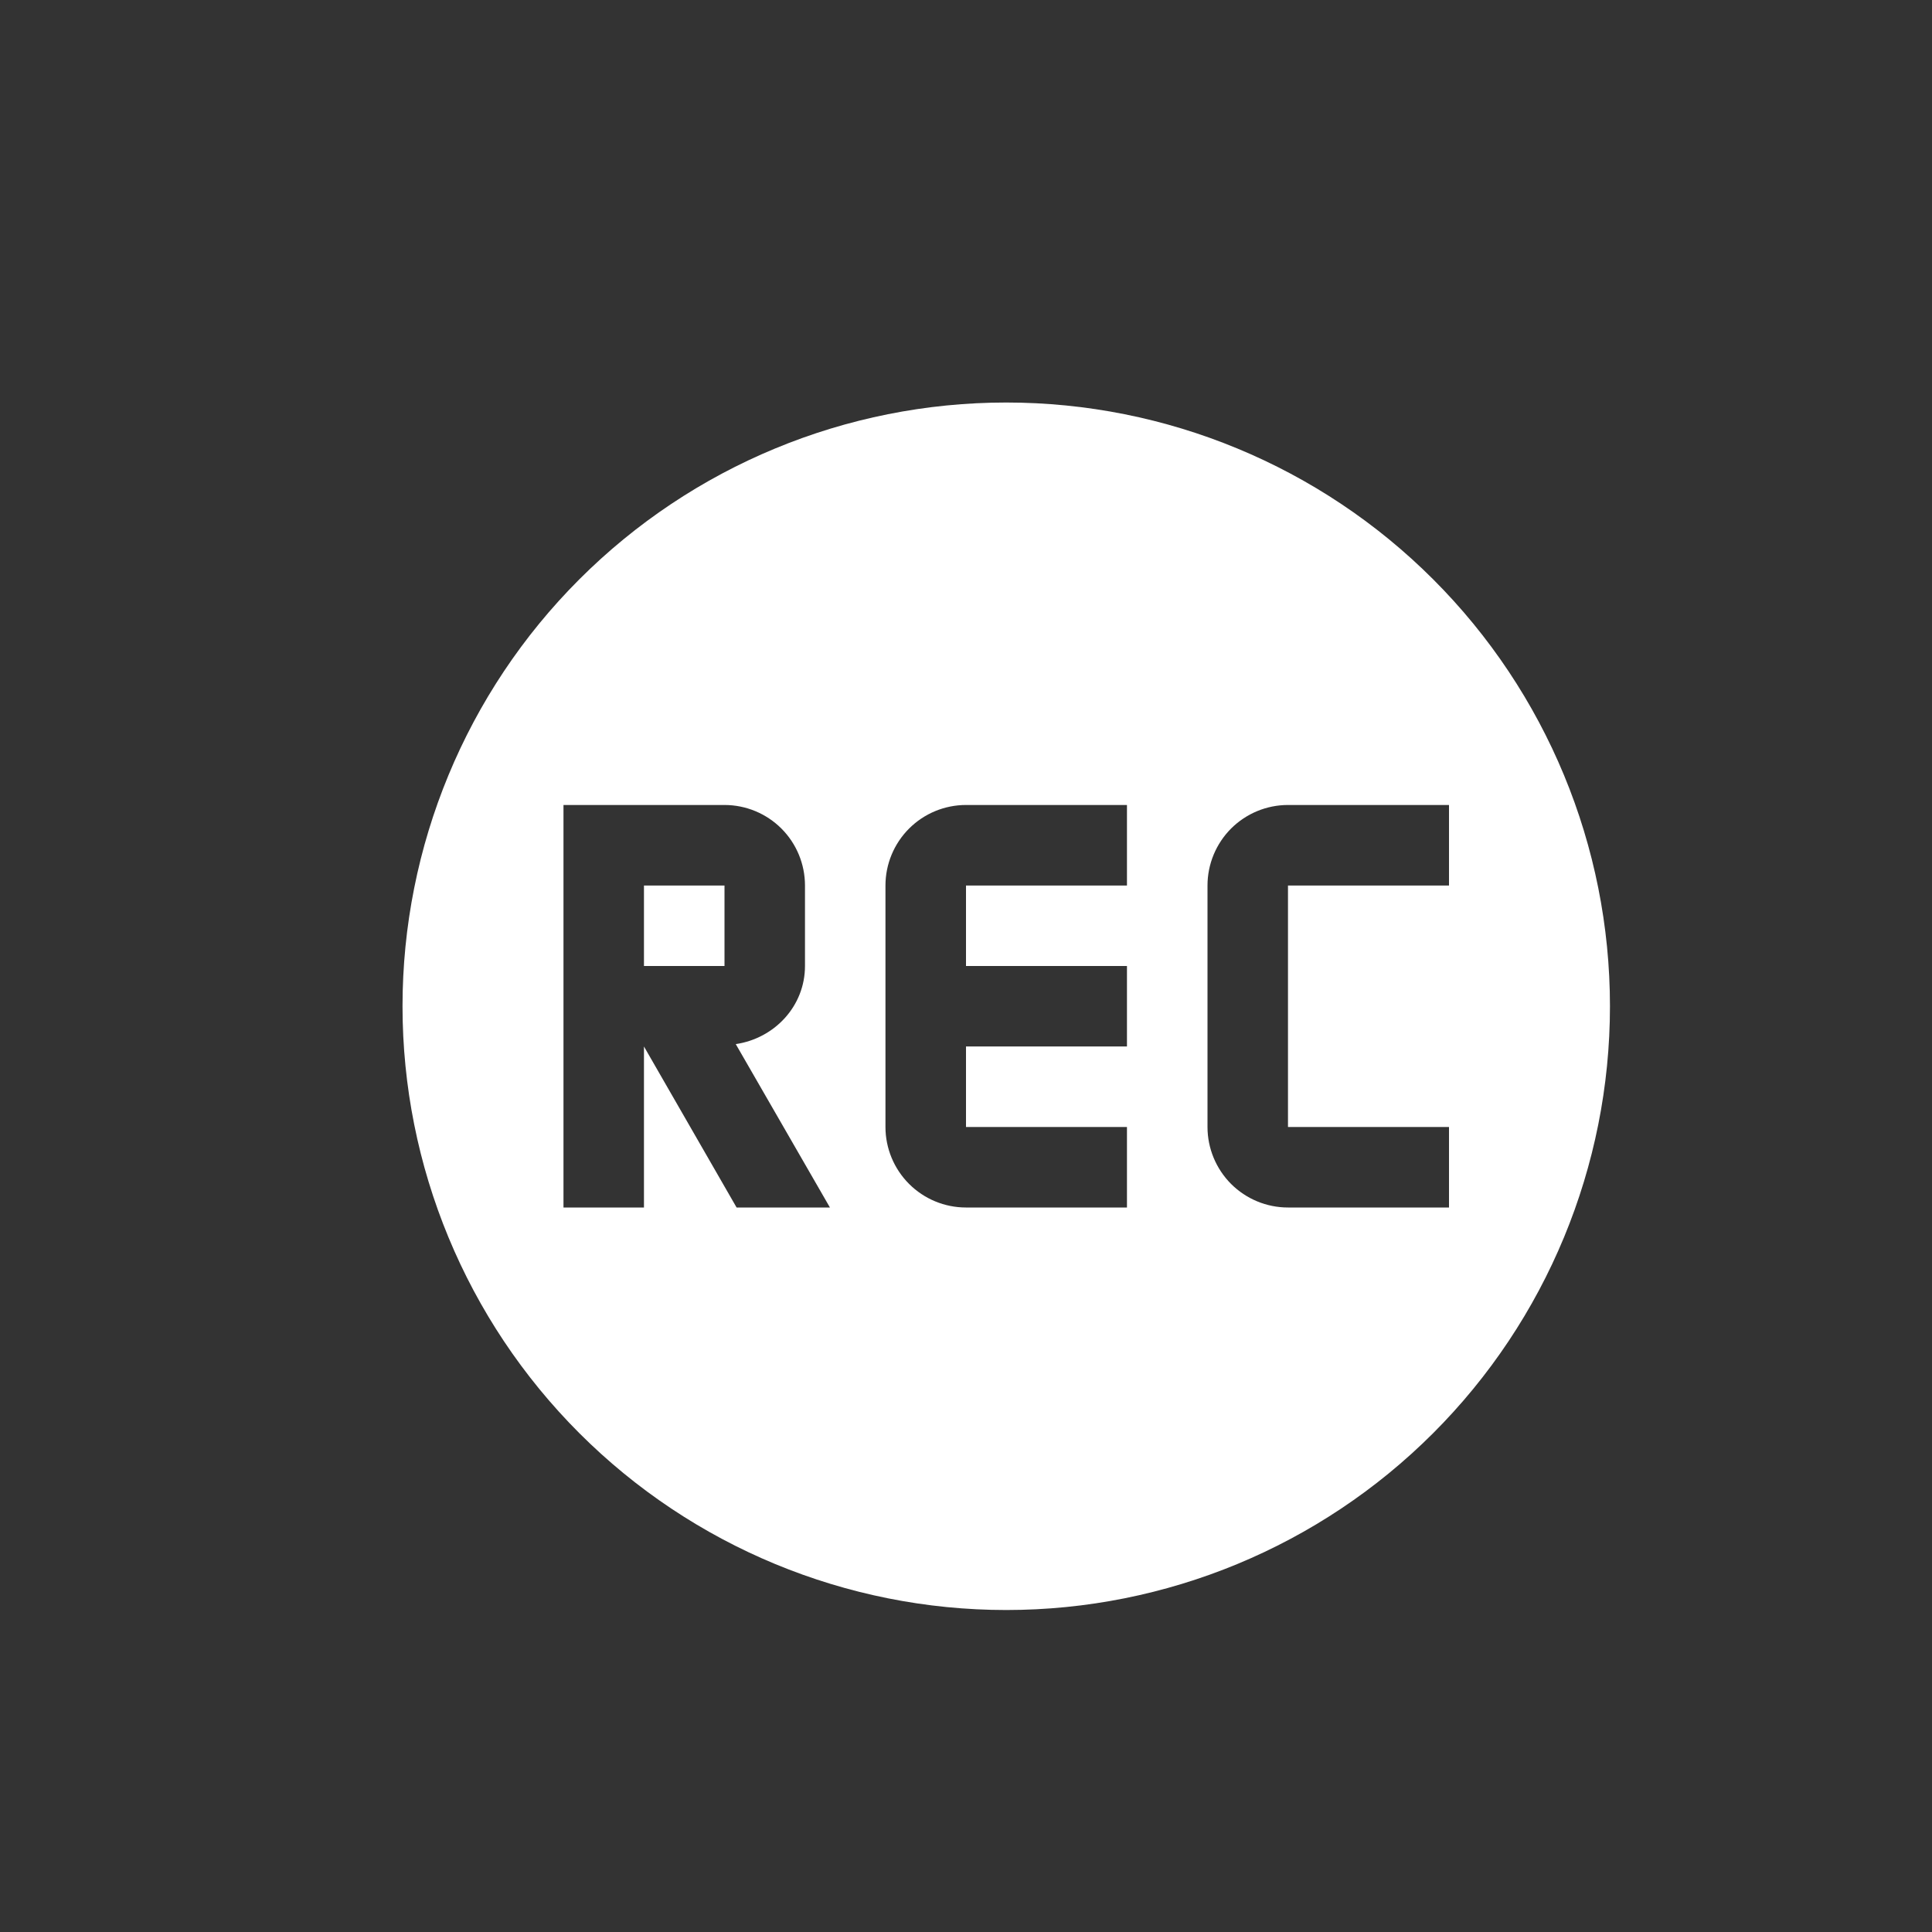 <svg width="35" height="35" viewBox="0 0 35 35" fill="none" xmlns="http://www.w3.org/2000/svg">
<rect x="0" y="0" width="35" height="35" fill="#333333" stroke="none"/>
<path d="M18.229 7.292C15.328 7.292 12.546 8.444 10.495 10.495C8.444 12.546 7.292 15.328 7.292 18.229C7.292 21.13 8.444 23.912 10.495 25.963C12.546 28.014 15.328 29.167 18.229 29.167C21.13 29.167 23.912 28.014 25.963 25.963C28.014 23.912 29.166 21.13 29.166 18.229C29.166 15.328 28.014 12.546 25.963 10.495C23.912 8.444 21.13 7.292 18.229 7.292ZM10.208 14.583H13.125C13.512 14.583 13.883 14.737 14.156 15.01C14.43 15.284 14.583 15.655 14.583 16.042V17.5C14.583 18.229 14.029 18.812 13.329 18.915L15.035 21.875H13.344L11.666 18.958V21.875H10.208M17.5 14.583H20.416V16.042H17.5V17.5H20.416V18.958H17.5V20.417H20.416V21.875H17.5C17.113 21.875 16.742 21.721 16.469 21.448C16.195 21.174 16.041 20.803 16.041 20.417V16.042C16.041 15.655 16.195 15.284 16.469 15.01C16.742 14.737 17.113 14.583 17.5 14.583ZM23.333 14.583H26.25V16.042H23.333V20.417H26.25V21.875H23.333C22.946 21.875 22.576 21.721 22.302 21.448C22.029 21.174 21.875 20.803 21.875 20.417V16.042C21.875 15.655 22.029 15.284 22.302 15.01C22.576 14.737 22.946 14.583 23.333 14.583ZM11.666 16.042V17.5H13.125V16.042" fill="white"/>
</svg>
